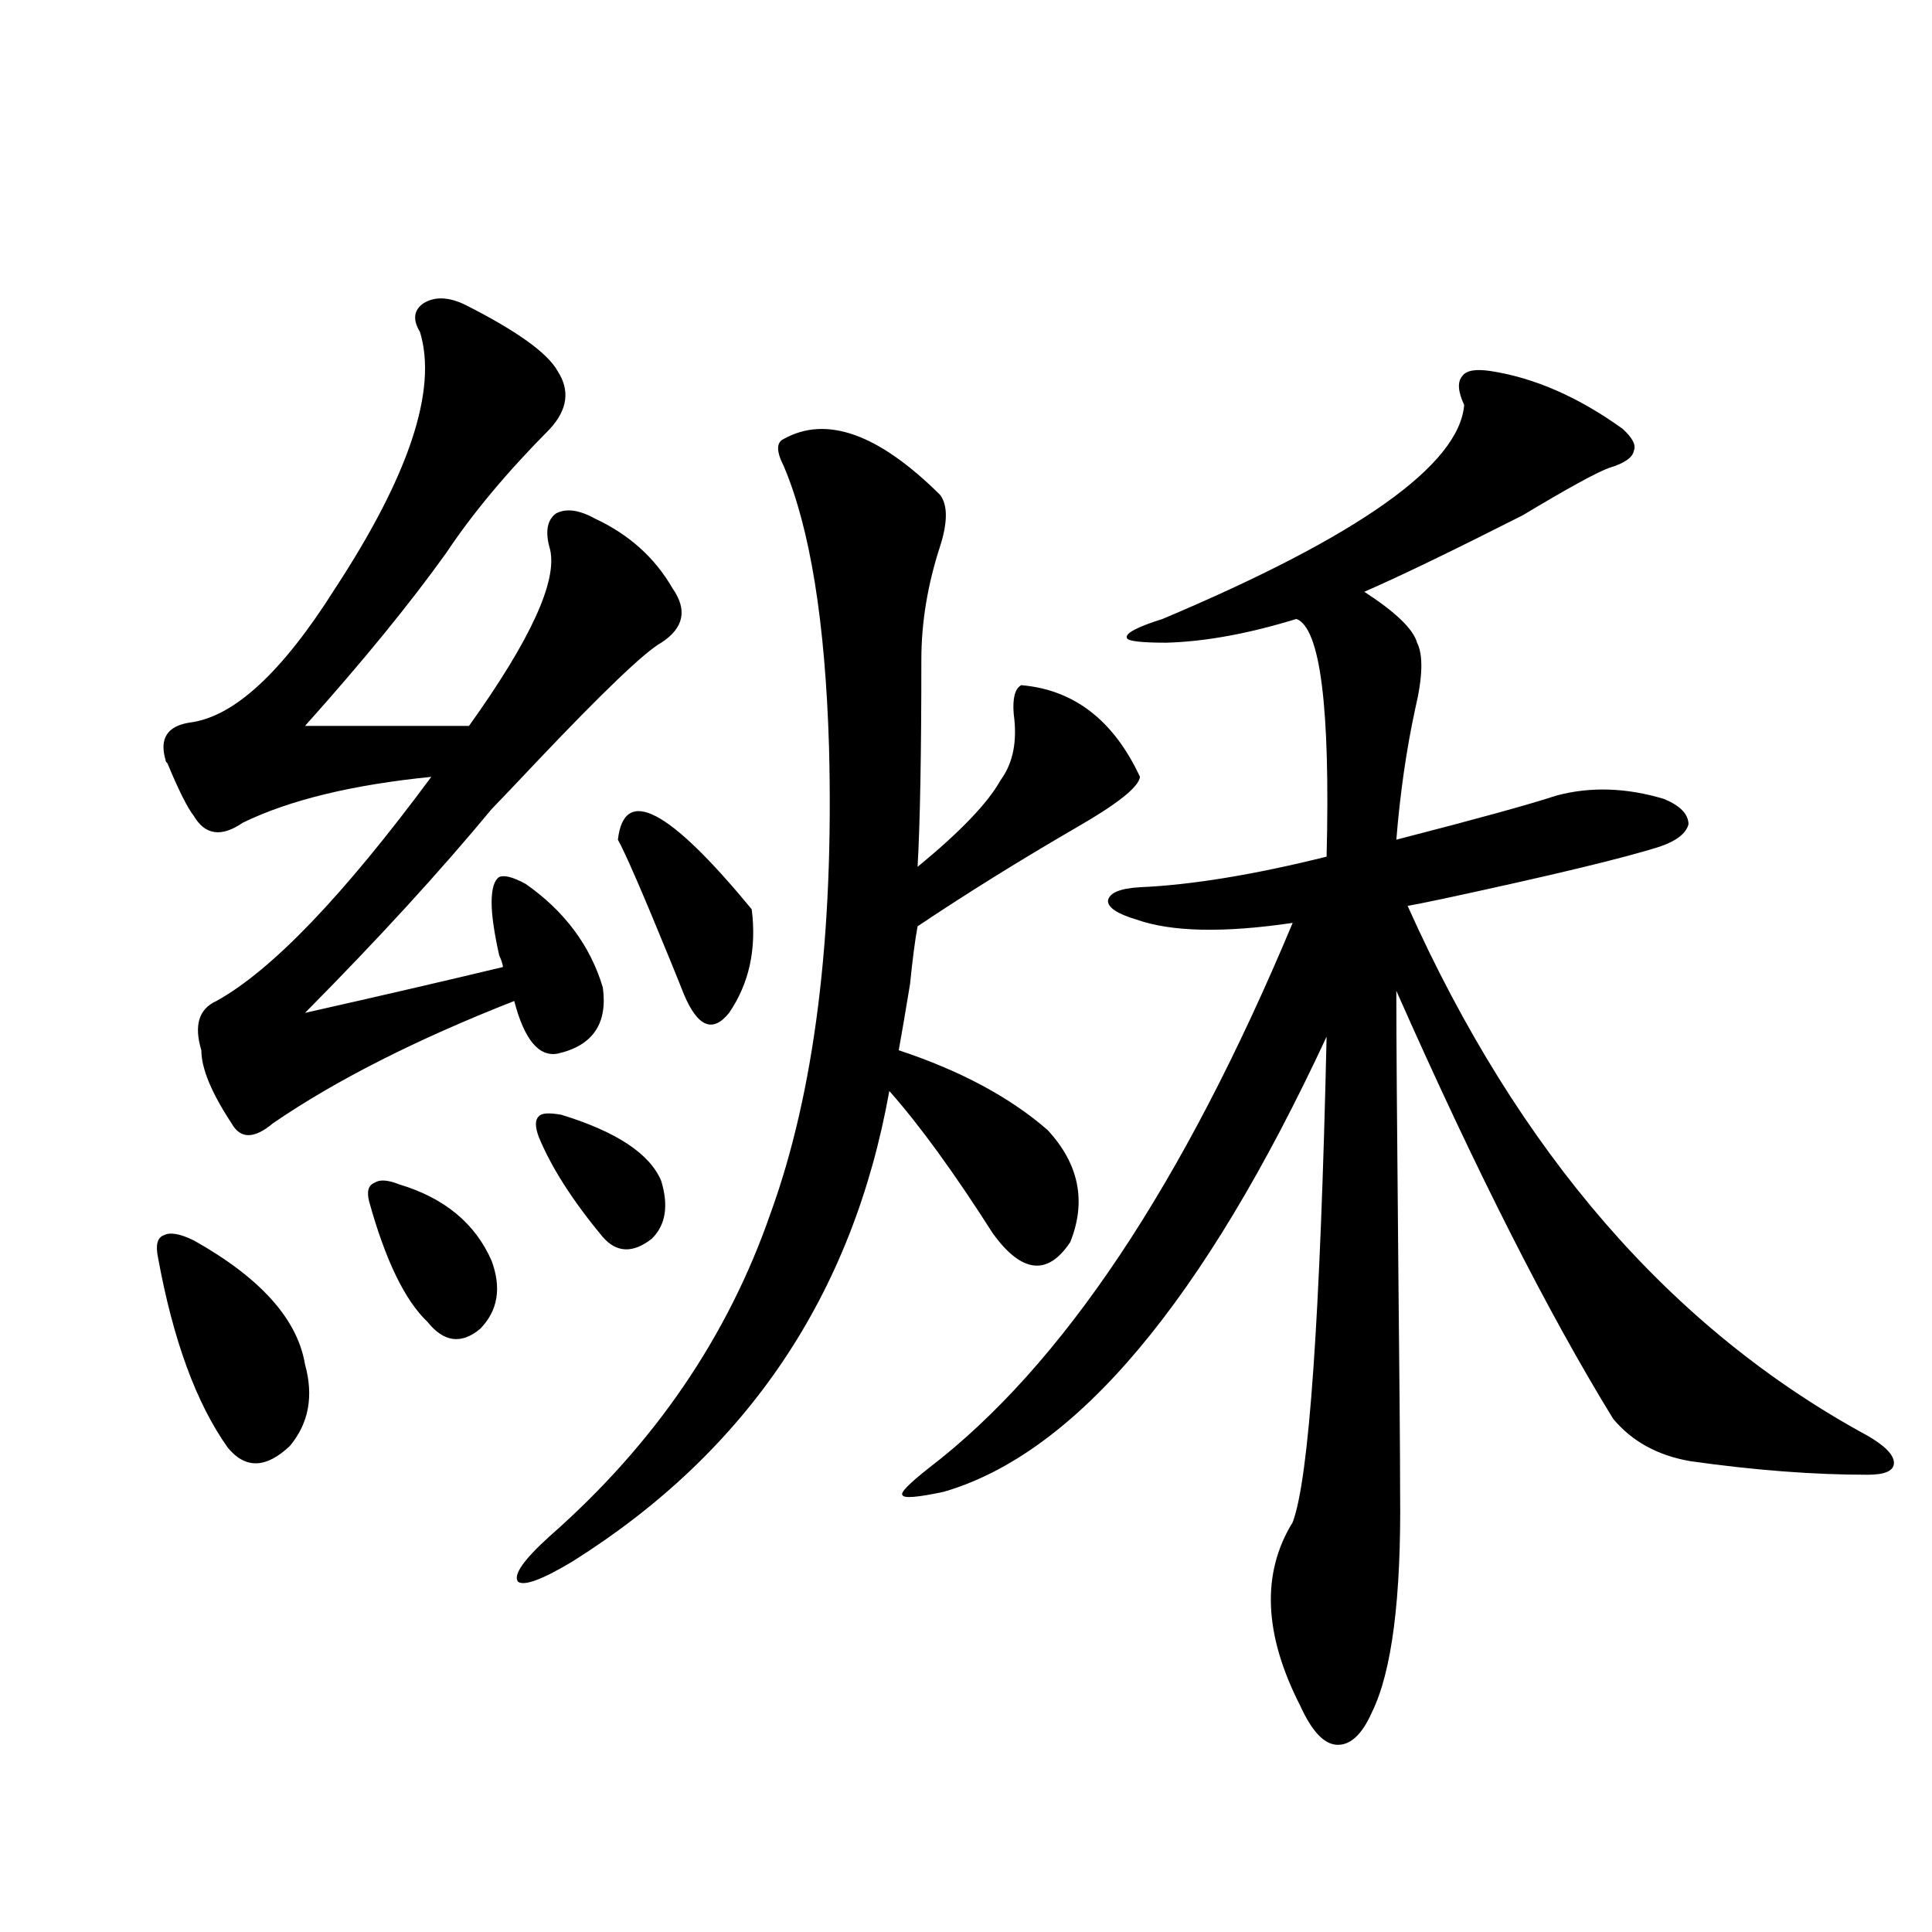 <?xml version="1.0" encoding="utf-8"?>
<!-- Generator: Adobe Illustrator 16.0.0, SVG Export Plug-In . SVG Version: 6.00 Build 0)  -->
<!DOCTYPE svg PUBLIC "-//W3C//DTD SVG 1.1//EN" "http://www.w3.org/Graphics/SVG/1.1/DTD/svg11.dtd">
<svg version="1.1" id="图层_1" xmlns="http://www.w3.org/2000/svg" xmlns:xlink="http://www.w3.org/1999/xlink" x="0px" y="0px"
	 width="1000px" height="1000px" viewBox="0 0 1000 1000" enable-background="new 0 0 1000 1000" xml:space="preserve">
<path d="M100.314,642.039c34.466,19.336,53.657,40.732,57.56,64.16c4.543,16.411,1.951,30.474-7.805,42.188
	c-12.362,11.729-23.094,12.017-32.194,0.879c-16.265-22.852-28.292-55.659-36.097-98.438c-1.311-6.44-0.335-10.244,2.927-11.426
	C87.952,637.645,93.15,638.523,100.314,642.039z M240.799,157.762c26.661,13.486,42.591,24.912,47.804,34.277
	c6.494,9.971,5.198,19.927-3.902,29.883c-22.118,22.275-39.999,43.657-53.657,64.16c-18.871,26.367-43.261,56.25-73.169,89.648
	h84.876c31.859-44.521,45.853-74.995,41.95-91.406c-2.606-8.789-1.631-14.941,2.927-18.457c5.198-2.925,12.027-2.046,20.487,2.637
	c17.561,8.213,30.884,20.215,39.999,36.035c7.805,11.138,5.854,20.518-5.854,28.125c-8.46,4.697-29.923,25.2-64.389,61.523
	c-11.066,11.729-18.871,19.927-23.414,24.609c-26.676,32.231-58.87,67.388-96.583,105.469c39.023-8.789,73.169-16.699,102.437-23.73
	c0-1.167-0.655-3.213-1.951-6.152c-2.606-11.714-3.902-20.791-3.902-27.246c0-7.031,1.296-11.426,3.902-13.184
	c2.592-1.167,7.149,0,13.658,3.516c20.152,14.063,33.49,31.943,39.999,53.613c2.592,18.76-5.213,30.186-23.414,34.277
	c-9.756,1.758-17.24-7.319-22.438-27.246c-50.73,19.927-92.36,41.021-124.875,63.281c-9.756,8.213-16.92,8.213-21.463,0
	c-10.411-15.82-15.609-28.413-15.609-37.793c-3.902-12.881-1.311-21.382,7.805-25.488c28.612-15.82,65.685-54.492,111.217-116.016
	c-40.975,4.106-73.504,12.017-97.559,23.73c-11.066,7.622-19.512,6.455-25.365-3.516c-3.262-4.092-7.805-13.184-13.658-27.246
	c-0.655-0.576-0.976-1.167-0.976-1.758c-3.262-11.123,0.976-17.578,12.683-19.336c22.759-2.925,47.804-26.064,75.12-69.434
	c38.368-58.584,53.002-102.832,43.901-132.715c-3.902-6.44-3.262-11.426,1.951-14.941
	C225.189,153.367,232.339,153.67,240.799,157.762z M206.653,613.035c23.414,7.031,39.344,20.215,47.804,39.551
	c5.198,14.063,3.247,25.791-5.854,35.156c-9.756,8.213-18.871,7.031-27.316-3.516c-11.707-11.123-21.798-31.929-30.243-62.402
	c-1.311-5.273-0.335-8.486,2.927-9.668C196.563,610.398,200.8,610.701,206.653,613.035z M405.673,227.195
	c22.104-12.305,49.1-2.637,80.974,29.004c3.902,5.273,3.902,14.063,0,26.367c-6.509,19.927-9.756,39.551-9.756,58.887
	c0,48.643-0.655,84.375-1.951,107.227c22.104-18.154,36.417-33.096,42.926-44.824c6.494-8.789,8.78-20.215,6.829-34.277
	c-0.655-8.198,0.641-13.184,3.902-14.941c27.316,2.349,47.804,18.169,61.462,47.461c-0.655,5.273-11.707,14.063-33.17,26.367
	c-29.268,17.002-56.584,33.989-81.949,50.977c-1.311,7.031-2.606,17.002-3.902,29.883c-2.606,15.82-4.558,27.246-5.854,34.277
	c31.859,10.547,57.56,24.321,77.071,41.309c16.25,17.578,20.152,36.914,11.707,58.008c-11.707,17.578-25.045,16.123-39.999-4.395
	c-20.167-31.641-38.048-56.25-53.657-73.828c-18.871,105.469-73.504,186.631-163.898,243.457
	c-15.609,9.38-25.045,12.896-28.292,10.547c-2.606-3.516,2.927-11.426,16.585-23.73c53.978-47.461,92.025-103.12,114.144-166.992
	c22.759-62.69,32.835-143.262,30.243-241.699c-1.951-64.448-9.756-112.788-23.414-145.02
	C401.771,233.65,401.771,228.953,405.673,227.195z M290.554,577c28.612,8.789,45.853,20.215,51.706,34.277
	c3.902,12.896,2.271,22.852-4.878,29.883c-9.756,7.622-18.216,7.334-25.365-0.879c-15.609-18.745-26.676-36.035-33.17-51.855
	c-1.951-5.273-1.951-8.789,0-10.547C280.143,576.121,284.045,575.833,290.554,577z M319.821,434.617
	c3.247-28.125,26.341-16.108,69.267,36.035c2.592,20.518-1.311,38.384-11.707,53.613c-8.46,10.547-16.265,7.334-23.414-9.668
	c-0.655-1.758-3.262-8.198-7.805-19.336C332.504,461.863,323.724,441.648,319.821,434.617z M771.518,192.039
	c22.759,3.516,45.518,13.486,68.291,29.883c5.198,4.697,7.149,8.501,5.854,11.426c-0.655,3.516-4.878,6.455-12.683,8.789
	c-6.509,2.349-21.463,10.547-44.877,24.609c-37.072,18.76-64.389,31.943-81.949,39.551c16.25,10.547,25.365,19.336,27.316,26.367
	c3.247,6.455,2.927,17.881-0.976,34.277c-4.558,21.094-7.805,43.657-9.756,67.676c40.975-10.547,68.611-18.154,82.925-22.852
	c17.561-4.683,36.097-4.092,55.608,1.758c8.445,3.516,12.683,7.91,12.683,13.184c-1.311,4.697-6.188,8.501-14.634,11.426
	c-18.216,5.864-55.943,14.941-113.168,27.246c-8.46,1.758-14.313,2.939-17.561,3.516c57.225,127.744,136.582,219.15,238.043,274.219
	c9.101,5.273,13.658,9.971,13.658,14.063c0,4.106-4.558,6.152-13.658,6.152c-27.972,0-58.535-2.334-91.705-7.031
	c-16.92-2.925-30.243-10.244-39.999-21.973c-33.825-55.068-71.218-128.896-112.192-221.484c0,22.852,0.32,68.555,0.976,137.109
	c0.641,62.705,0.976,103.423,0.976,122.168c0.641,55.083-4.237,93.164-14.634,114.258c-5.213,11.715-11.387,17.276-18.536,16.699
	c-6.509-0.59-12.683-7.333-18.536-20.215c-18.871-36.914-20.167-68.555-3.902-94.922c8.445-22.261,14.299-106.045,17.561-251.367
	C622.894,673.68,556.889,752.205,488.598,772.117c-13.658,2.939-20.822,3.516-21.463,1.758c-1.311-1.167,3.247-5.85,13.658-14.063
	c68.932-52.734,131.704-146.777,188.288-282.129c-35.776,5.273-62.772,4.697-80.974-1.758c-9.756-2.925-14.634-6.152-14.634-9.668
	c0.641-4.092,6.174-6.44,16.585-7.031c26.661-1.167,58.855-6.44,96.583-15.82c1.951-77.344-3.262-118.35-15.609-123.047
	c-24.725,7.622-47.163,11.729-67.315,12.305c-13.658,0-20.487-0.879-20.487-2.637c-0.655-2.334,5.519-5.562,18.536-9.668
	c101.461-42.764,153.487-79.678,156.094-110.742c-3.262-7.031-3.582-12.002-0.976-14.941
	C758.835,191.751,763.713,190.872,771.518,192.039z"/>
</svg>
